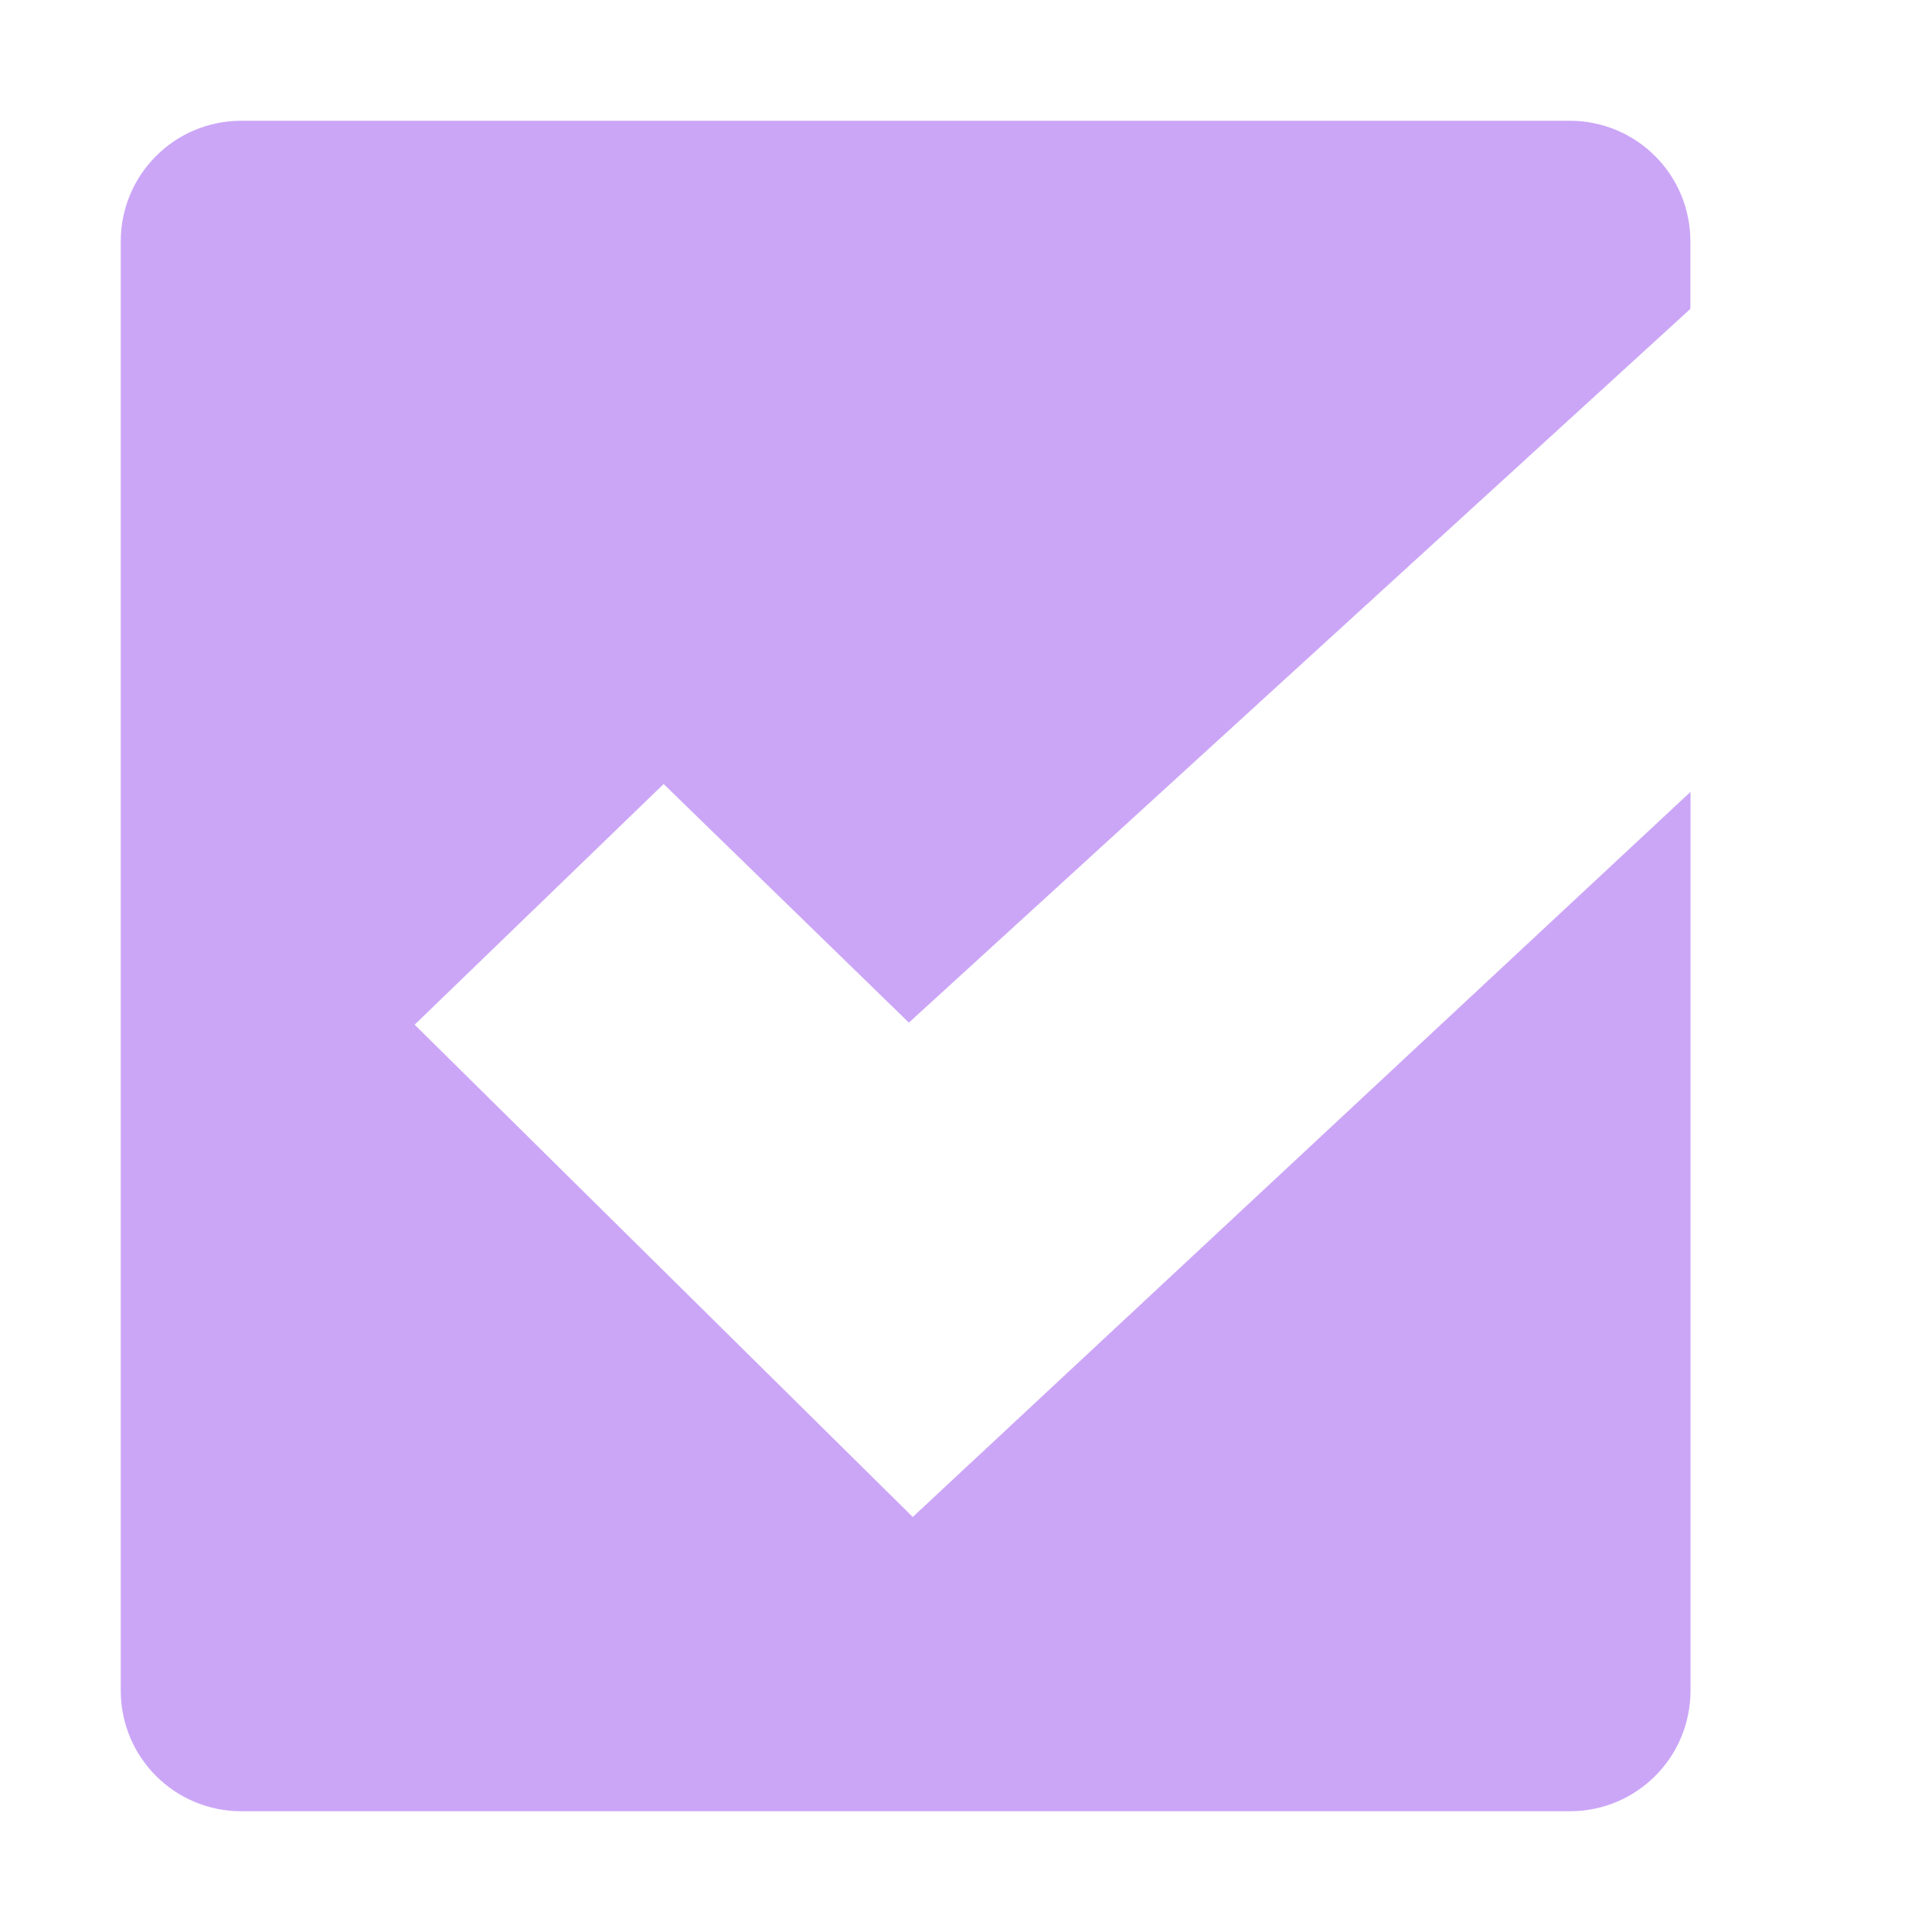 <svg xmlns="http://www.w3.org/2000/svg" width="16" height="16" version="1.1">
 <g transform="translate(-423 105)" style="fill:#CBA6F7">
  <path d="m425-104c-0.554 0-1 0.446-1 1v12c0 0.554 0.446 1 1 1h11c0.554 0 1-0.446 1-1v-7.442l-6.441 6.005-4.125-4.077 2.062-1.993 2.031 1.976 6.472-5.911v-0.558c0-0.554-0.446-1-1-1z" style="fill:#CBA6F7"/>
 </g>
</svg>

